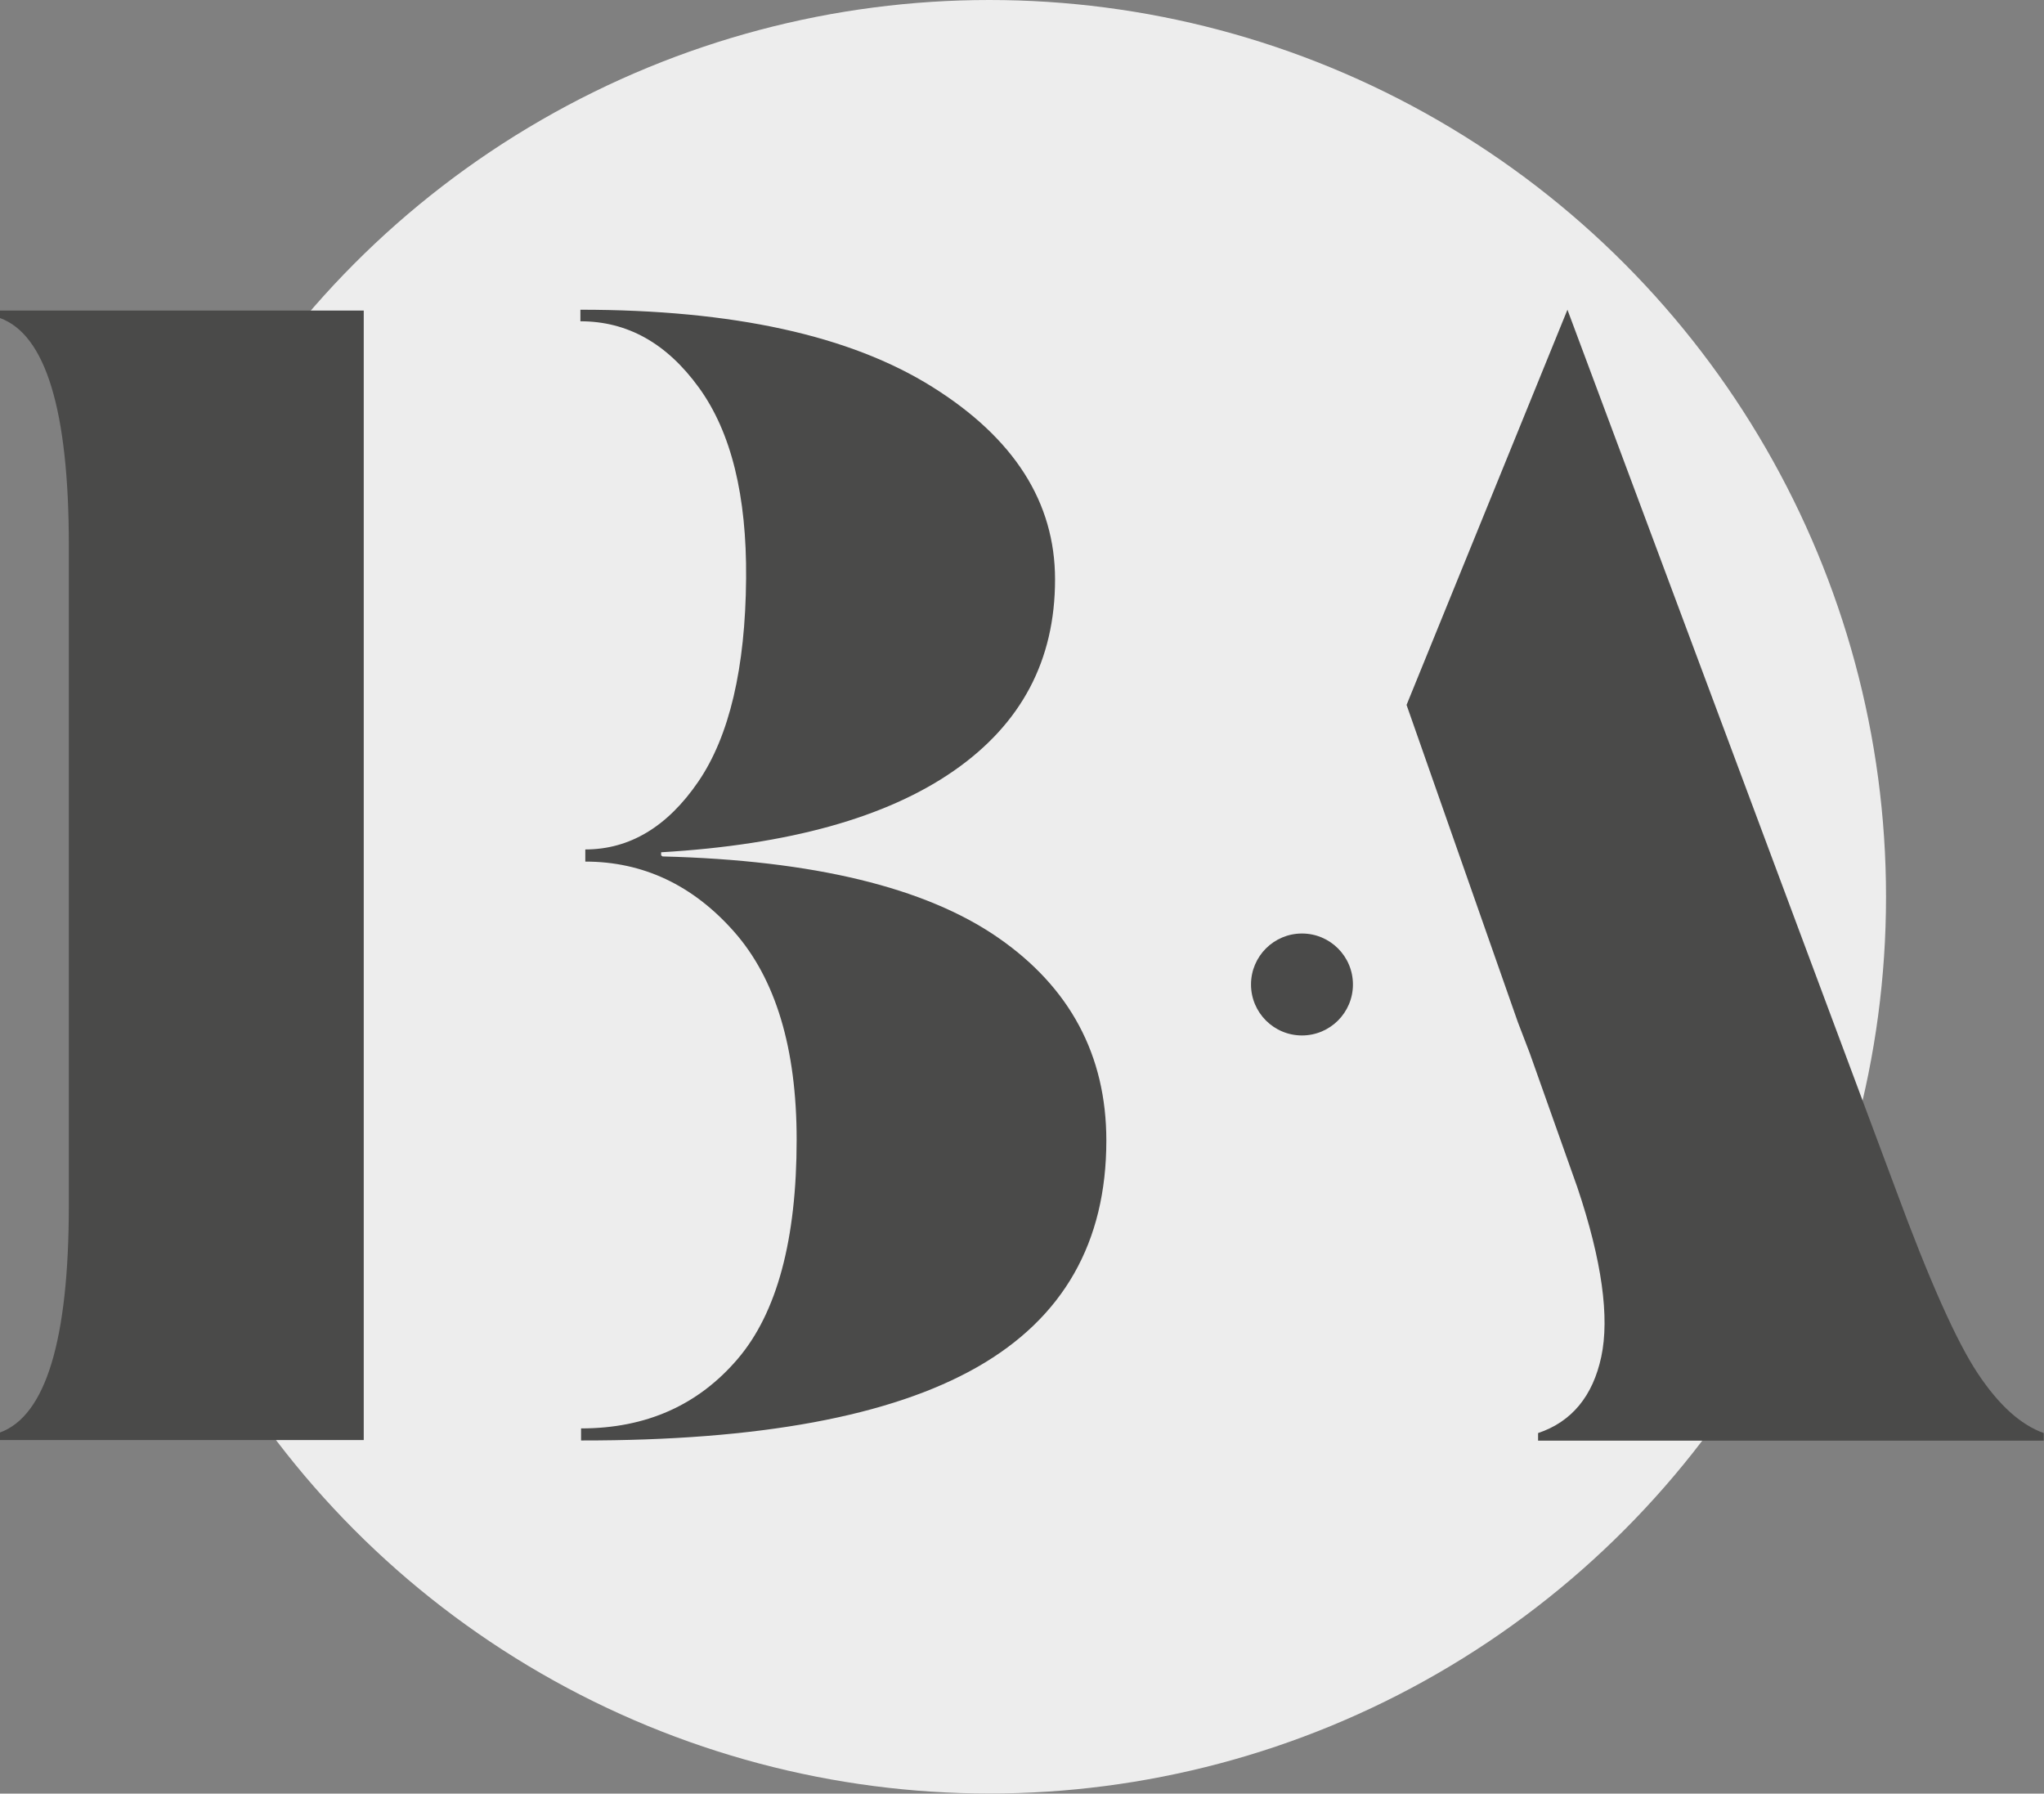 <svg xmlns="http://www.w3.org/2000/svg" viewBox="0 0 245.85 215.71"><rect x="0" y="0" width="245.85" height="215.71" fill="#808080" stroke="none"/><defs><style>.cls-1{fill:#ededed;}.cls-2{fill:#4a4a49;}</style></defs><title>Fichier 1</title><g id="Calque_2" data-name="Calque 2"><g id="Calque_1-2" data-name="Calque 1"><circle class="cls-1" cx="119" cy="107.85" r="107.85"/><path class="cls-2" d="M0,37.35H43.75V173.19H0v-.91c5.49-2,8.28-11.09,8.28-27.35V65.6C8.28,49.34,5.49,40.25,0,38.25ZM79.69,103c18.16.46,31.59,3.73,40.29,9.72s13.09,14.18,13.09,24.45q0,18.39-15.54,27.25t-47.64,8.82v-1.45c7.86,0,14.11-2.82,18.84-8.36s7.09-14.36,7.09-26.36c0-11-2.53-19.35-7.51-25s-11-8.45-17.91-8.45v-1.46c5.32,0,9.88-2.72,13.6-8.17s5.66-13.64,5.74-24.45c.08-9.9-1.78-17.54-5.66-22.9s-8.61-8-14.27-8V37.25q27.5,0,42.31,9.27C122,52.7,126.9,60.42,126.9,69.69c0,9.73-4.05,17.36-12.16,23s-19.85,8.91-35.22,9.81v.37Z"/><path class="cls-2" d="M228,143c4.05,11,7.34,18.35,9.88,22.17s5.15,6.18,7.94,7.18v.91H185v-.91c4.05-1.36,6.59-4.45,7.6-9.18s.09-11.54-2.87-20.35L184,126.67l-1.43-3.73L169.18,84.78l19.35-47.53,39.41,105.59Z"/><circle class="cls-2" cx="156.6" cy="118.4" r="6.13"/></g></g></svg>